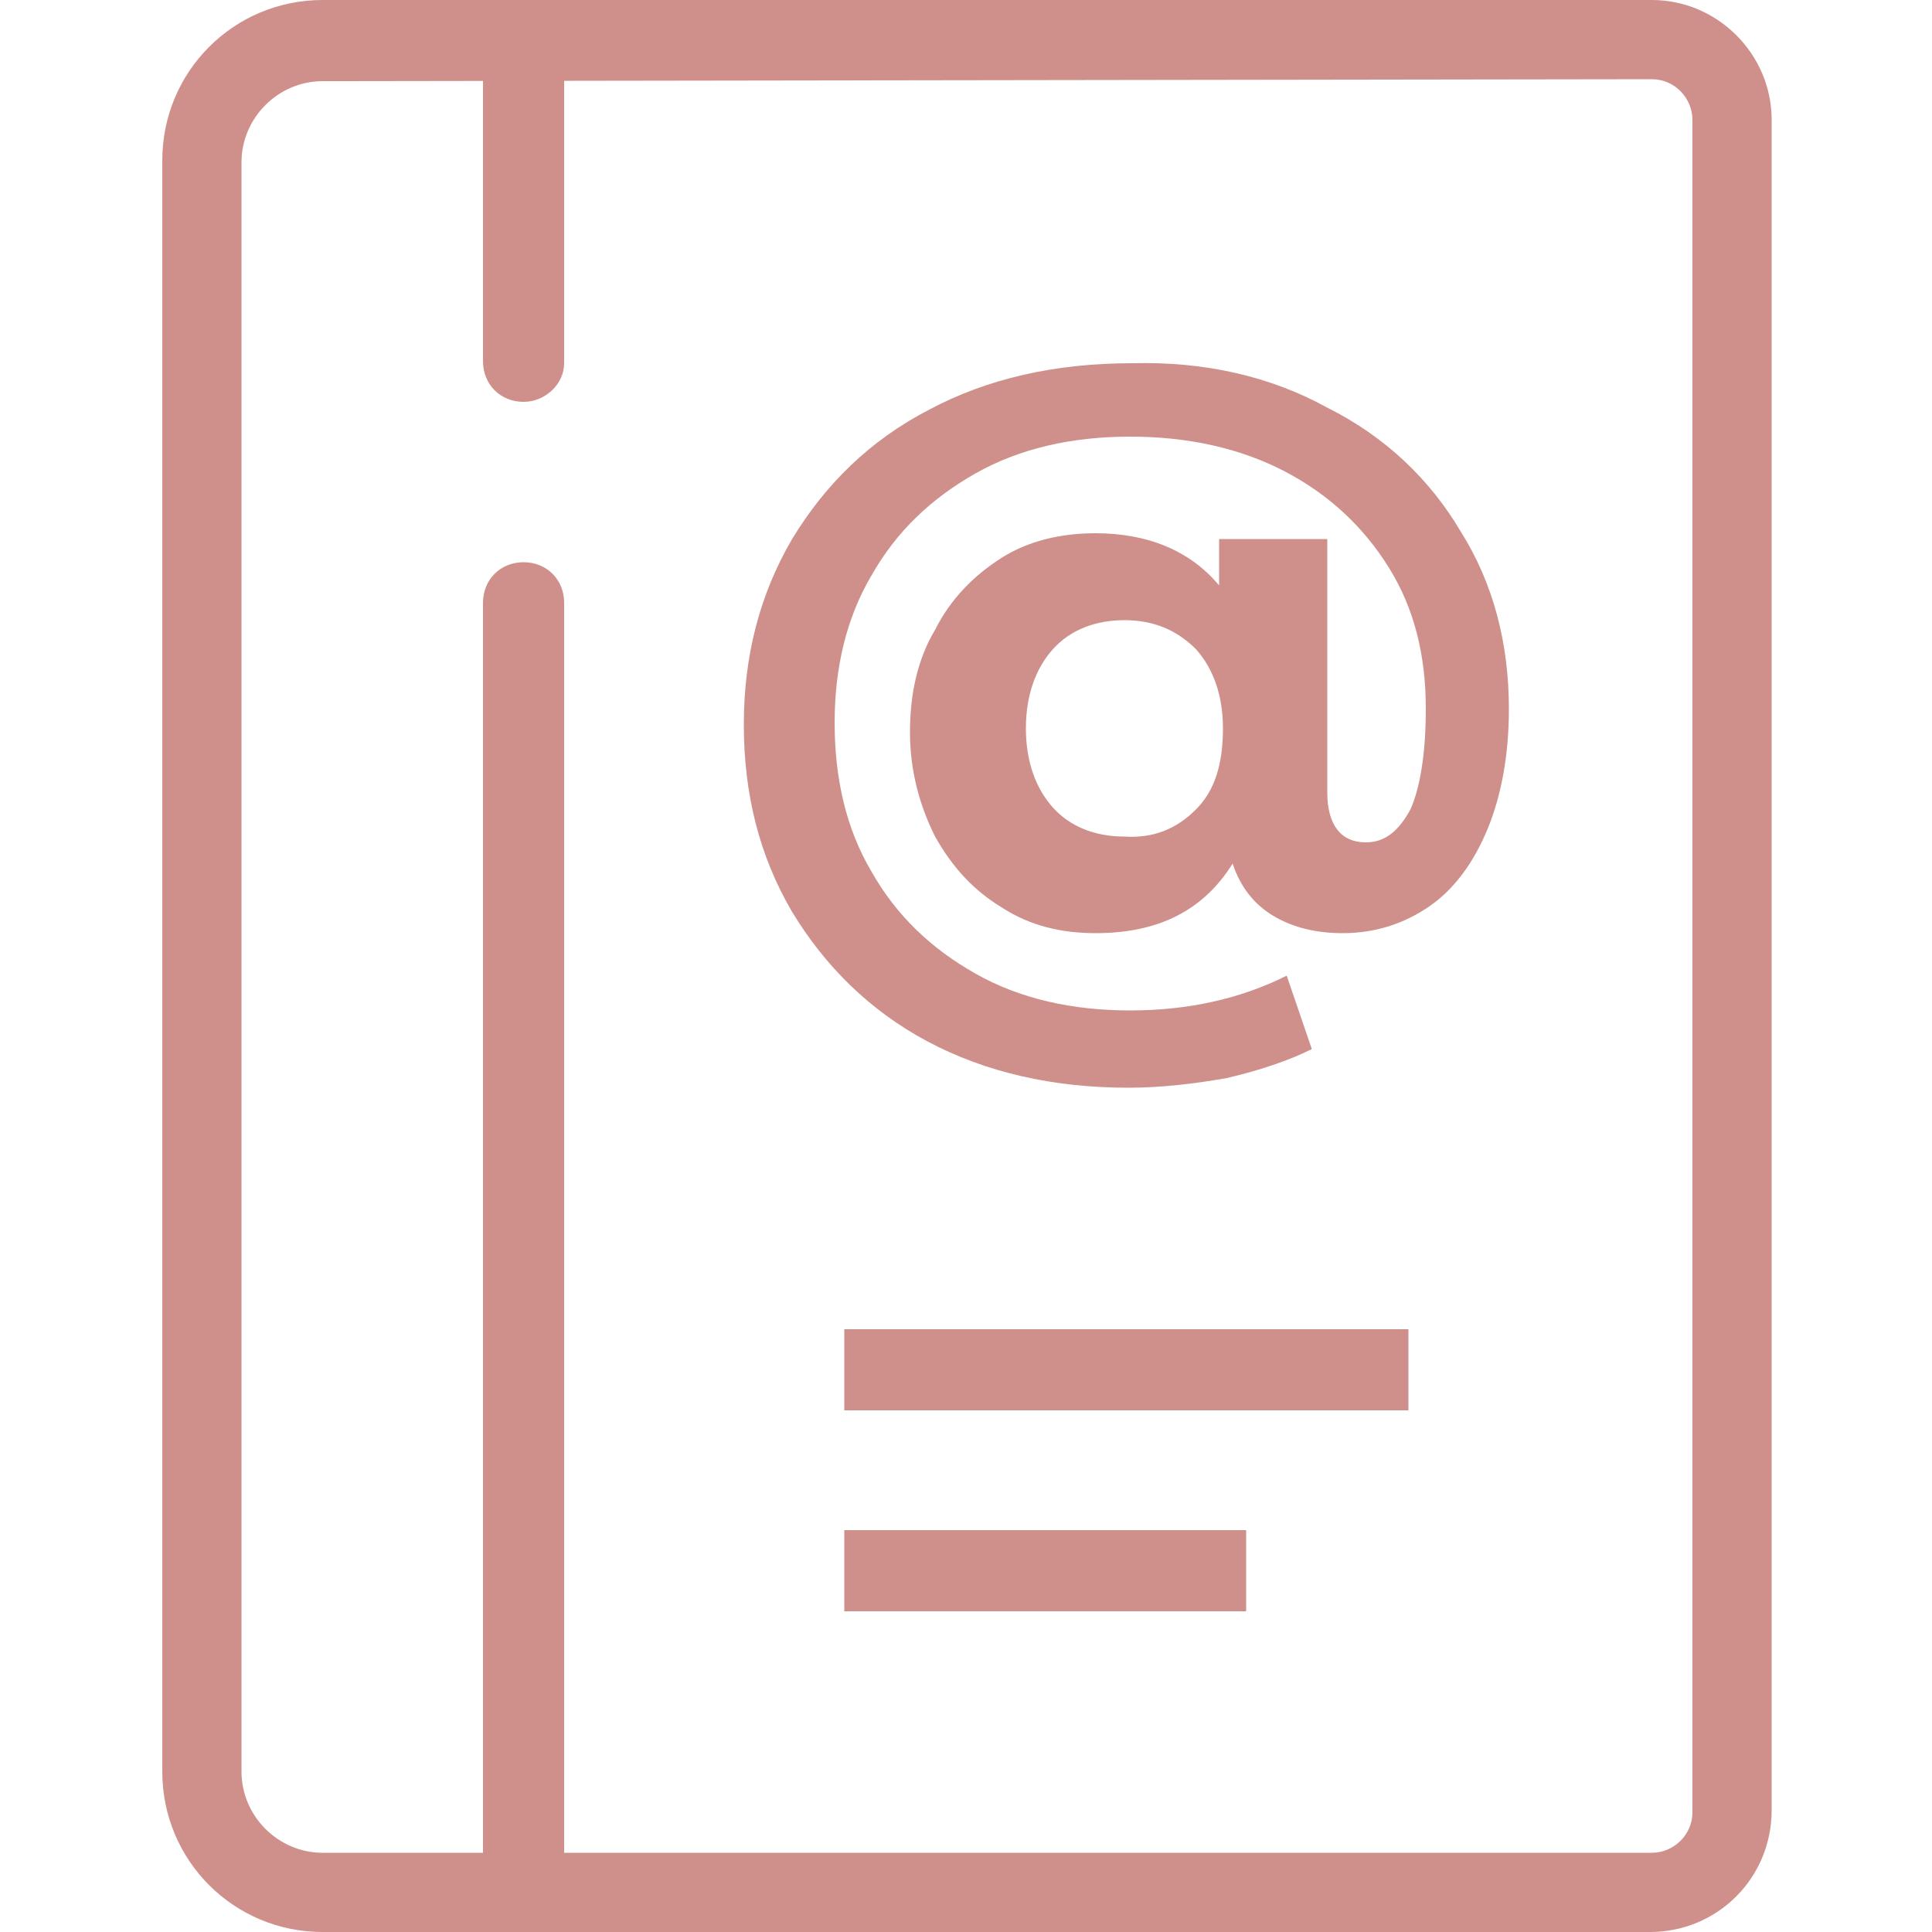 <?xml version="1.0" encoding="utf-8"?>
<!-- Generator: Adobe Illustrator 27.7.0, SVG Export Plug-In . SVG Version: 6.00 Build 0)  -->
<svg version="1.1" id="圖層_1" xmlns="http://www.w3.org/2000/svg" xmlns:xlink="http://www.w3.org/1999/xlink" x="0px" y="0px"
	 viewBox="0 0 100 100" style="enable-background:new 0 0 100 100;" xml:space="preserve">
<style type="text/css">
	.st0{fill:#CF908B;}
</style>
<g>
	<g>
		<path class="st0" d="M85.4,100H16.7c-4.6,0-8.3-3.7-8.3-8.3V8.3c0-4.6,3.7-8.3,8.3-8.3h68.8c3.4,0,6.2,2.8,6.2,6.2v87.5
			C91.7,97.2,88.9,100,85.4,100z M16.7,4.2c-2.3,0-4.2,1.9-4.2,4.2v83.3c0,2.3,1.9,4.2,4.2,4.2h68.8c1.1,0,2.1-0.9,2.1-2.1V6.2
			c0-1.1-0.9-2.1-2.1-2.1L16.7,4.2L16.7,4.2z"/>
	</g>
	<g>
		<path class="st0" d="M27.1,100c-1.2,0-2.1-0.9-2.1-2.1V31.2c0-1.2,0.9-2.1,2.1-2.1s2.1,0.9,2.1,2.1v66.7
			C29.2,99.1,28.2,100,27.1,100z"/>
	</g>
	<g>
		<path class="st0" d="M27.1,20.8c-1.2,0-2.1-0.9-2.1-2.1V2.1C25,0.9,25.9,0,27.1,0s2.1,0.9,2.1,2.1v16.7
			C29.2,19.9,28.2,20.8,27.1,20.8z"/>
	</g>
	<g>
		<rect x="43.7" y="79.2" class="st0" width="20.8" height="4.2"/>
	</g>
	<g>
		<rect x="43.7" y="68.8" class="st0" width="29.2" height="4.2"/>
	</g>
	<g>
		<path class="st0" d="M68.7,21.1c3,1.5,5.3,3.7,6.9,6.4c1.7,2.7,2.5,5.8,2.5,9.2c0,2.4-0.4,4.5-1.1,6.2s-1.7,3.1-3,4
			s-2.8,1.4-4.5,1.4c-1.4,0-2.6-0.3-3.6-0.9c-1-0.6-1.7-1.5-2.1-2.7c-1.5,2.4-3.8,3.6-7.1,3.6c-1.8,0-3.4-0.4-4.8-1.3
			c-1.5-0.9-2.6-2.1-3.5-3.7c-0.8-1.6-1.3-3.4-1.3-5.4s0.4-3.8,1.3-5.3c0.8-1.6,2-2.8,3.4-3.7c1.4-0.9,3.1-1.3,4.9-1.3
			c2.7,0,4.9,0.9,6.4,2.7v-2.4h5.6V41c0,1.7,0.7,2.6,2,2.6c1,0,1.7-0.6,2.3-1.7c0.5-1.1,0.8-2.9,0.8-5.2c0-2.8-0.6-5.2-1.9-7.3
			s-3.1-3.8-5.4-5s-5-1.8-8-1.8s-5.7,0.6-8,1.9s-4.1,3-5.4,5.3c-1.3,2.2-1.9,4.8-1.9,7.6c0,2.9,0.6,5.5,1.9,7.7
			c1.3,2.3,3.1,4,5.4,5.3c2.3,1.3,5,1.9,8,1.9s5.7-0.6,8.1-1.8l1.3,3.8c-1.2,0.6-2.7,1.1-4.4,1.5c-1.7,0.3-3.4,0.5-5.1,0.5
			c-3.9,0-7.4-0.8-10.4-2.4c-3-1.6-5.3-3.9-7-6.7c-1.7-2.9-2.5-6.1-2.5-9.7c0-3.5,0.8-6.7,2.5-9.6c1.7-2.8,4-5.1,7.1-6.7
			c3-1.6,6.5-2.4,10.5-2.4C62.4,18.7,65.8,19.5,68.7,21.1z M61.9,41.9c1-1,1.4-2.4,1.4-4.2c0-1.7-0.5-3.1-1.4-4.1
			c-1-1-2.2-1.5-3.7-1.5s-2.8,0.5-3.7,1.5s-1.4,2.4-1.4,4.1c0,1.7,0.5,3.1,1.4,4.1s2.2,1.5,3.7,1.5C59.7,43.4,60.9,42.9,61.9,41.9z"
			/>
	</g>
</g>
</svg>

